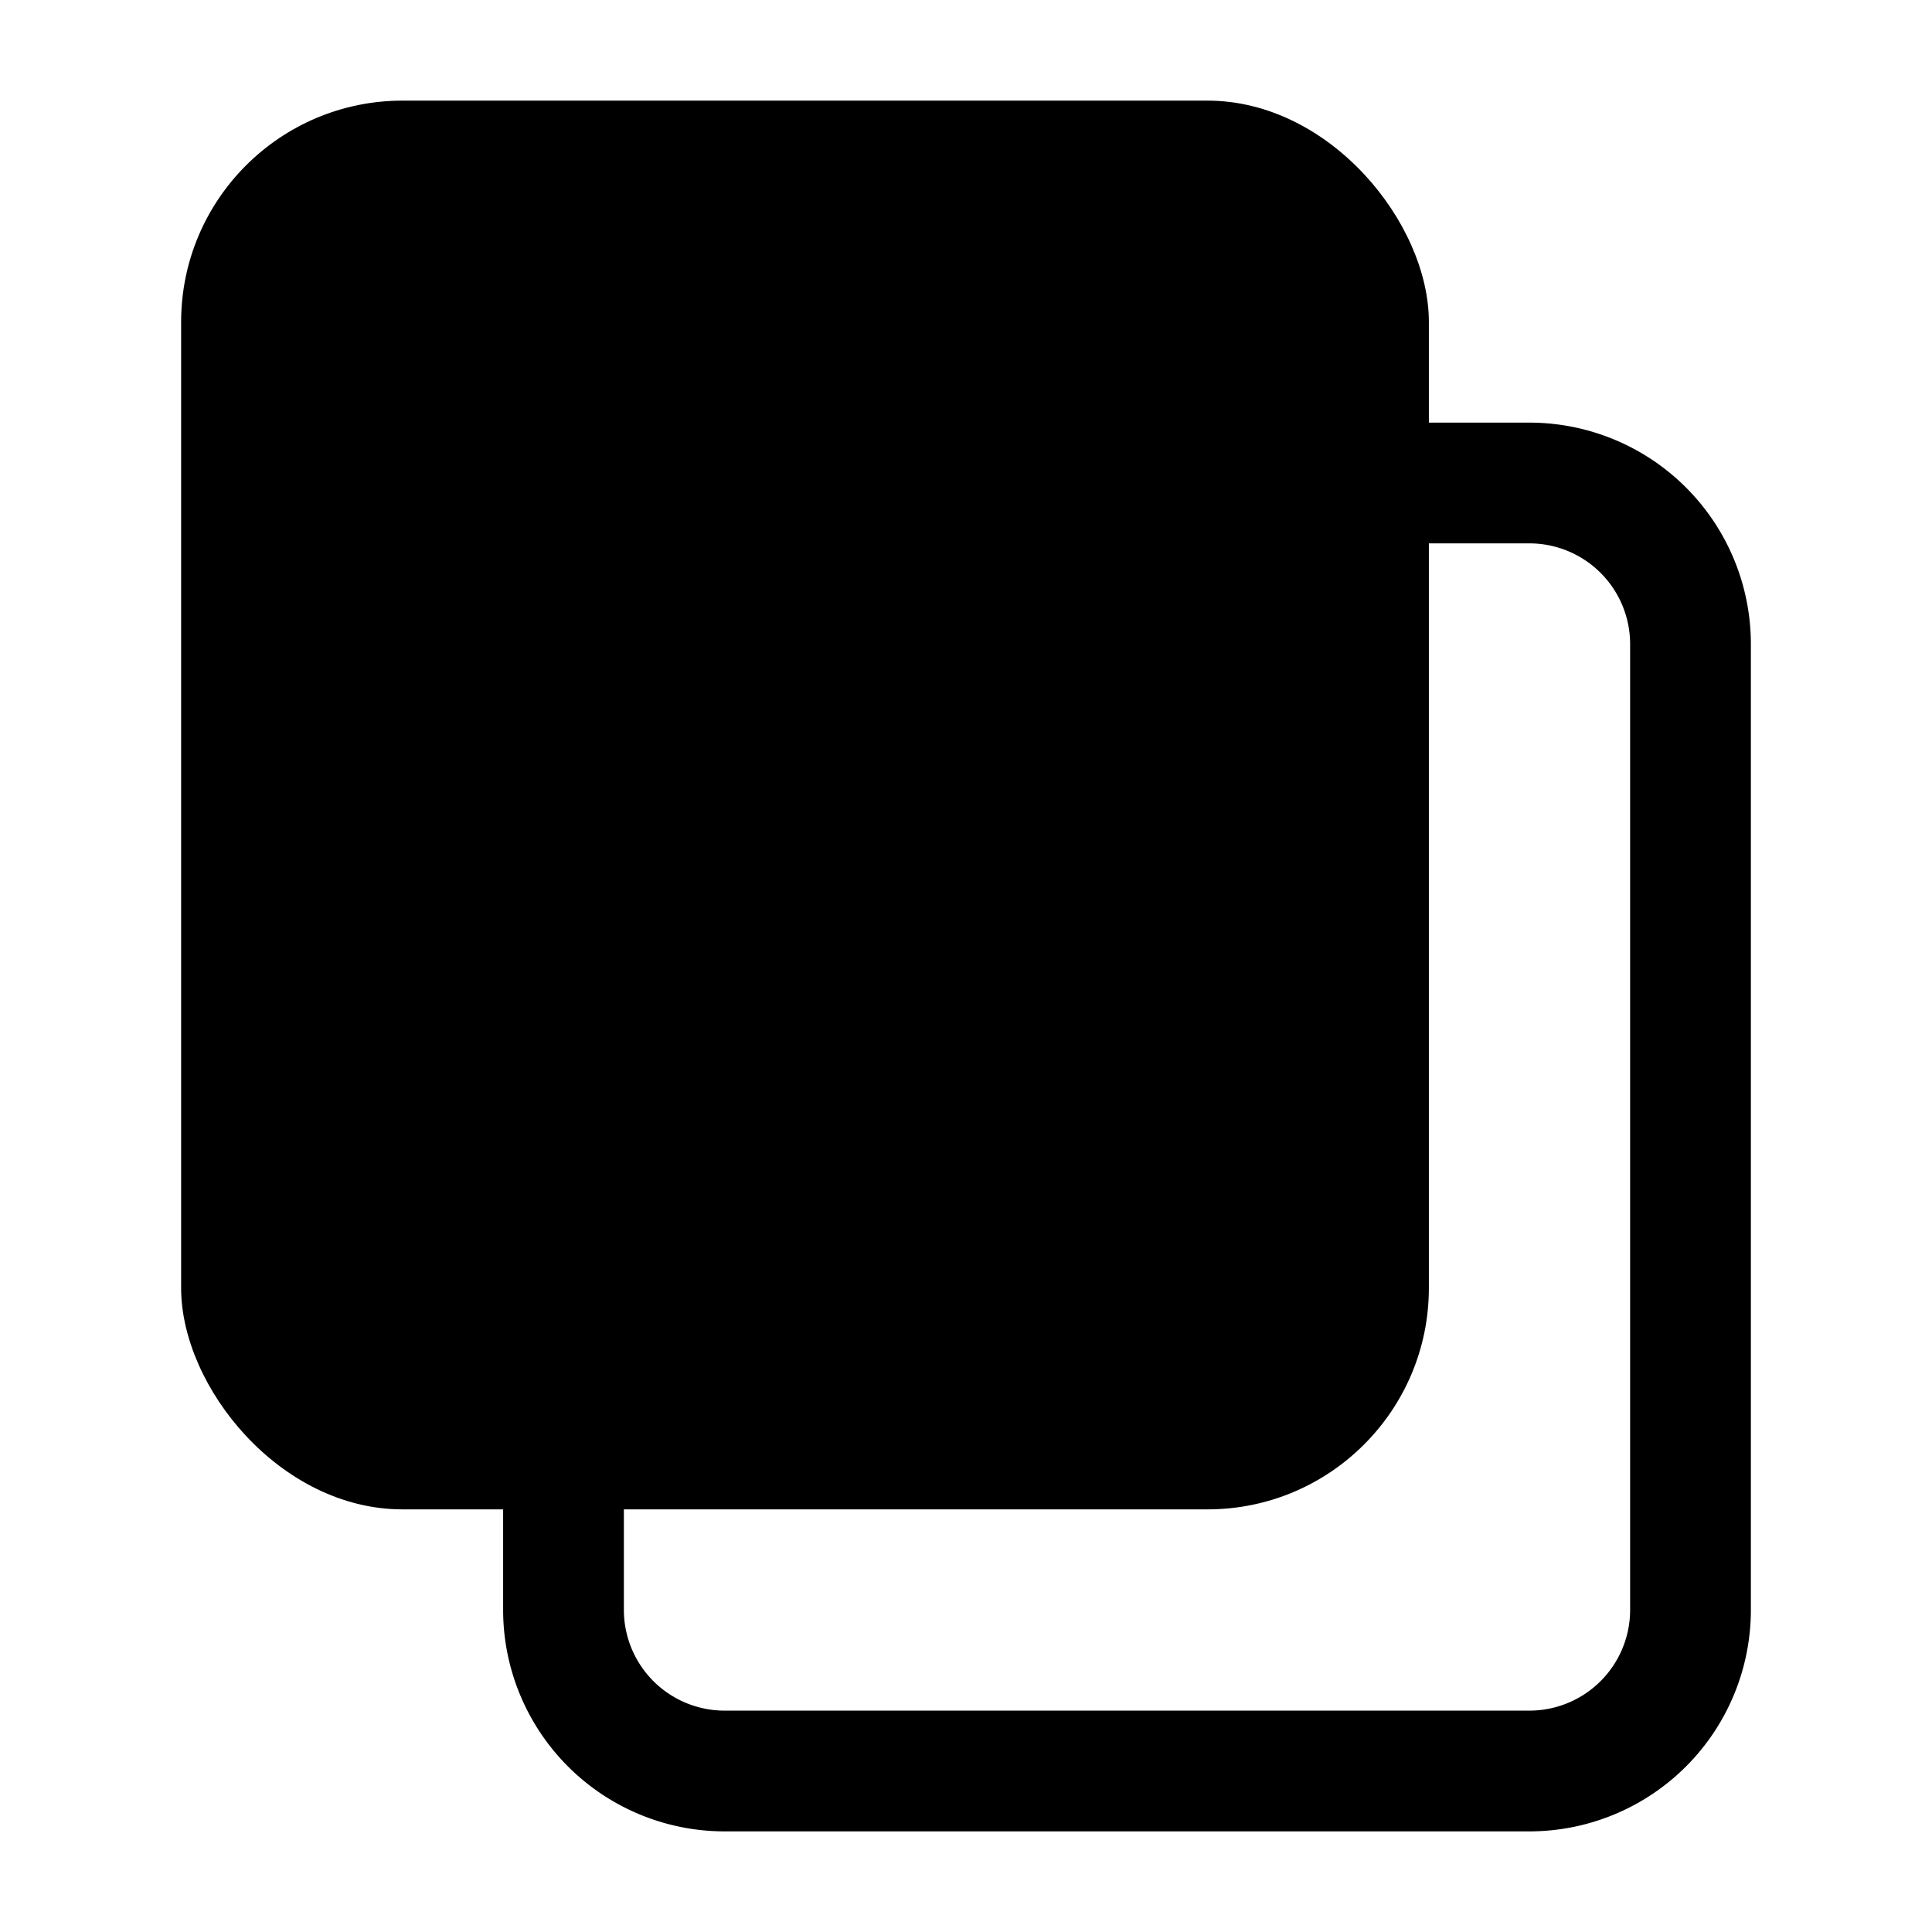 <svg height="512" viewBox="0 0 24 24" width="512" xmlns="http://www.w3.org/2000/svg"><g id="Layer_2" data-name="Layer 2"><rect height="17.5" rx="2.75" width="15.5" x="2.25" y="1.25"/><path d="m19 22.75h-10a2.752 2.752 0 0 1 -2.75-2.75v-12a2.752 2.752 0 0 1 2.75-2.75h10a2.752 2.752 0 0 1 2.75 2.75v12a2.752 2.752 0 0 1 -2.75 2.75zm-10-16a1.252 1.252 0 0 0 -1.25 1.25v12a1.252 1.252 0 0 0 1.25 1.25h10a1.252 1.252 0 0 0 1.25-1.25v-12a1.252 1.252 0 0 0 -1.25-1.25z"/></g></svg>